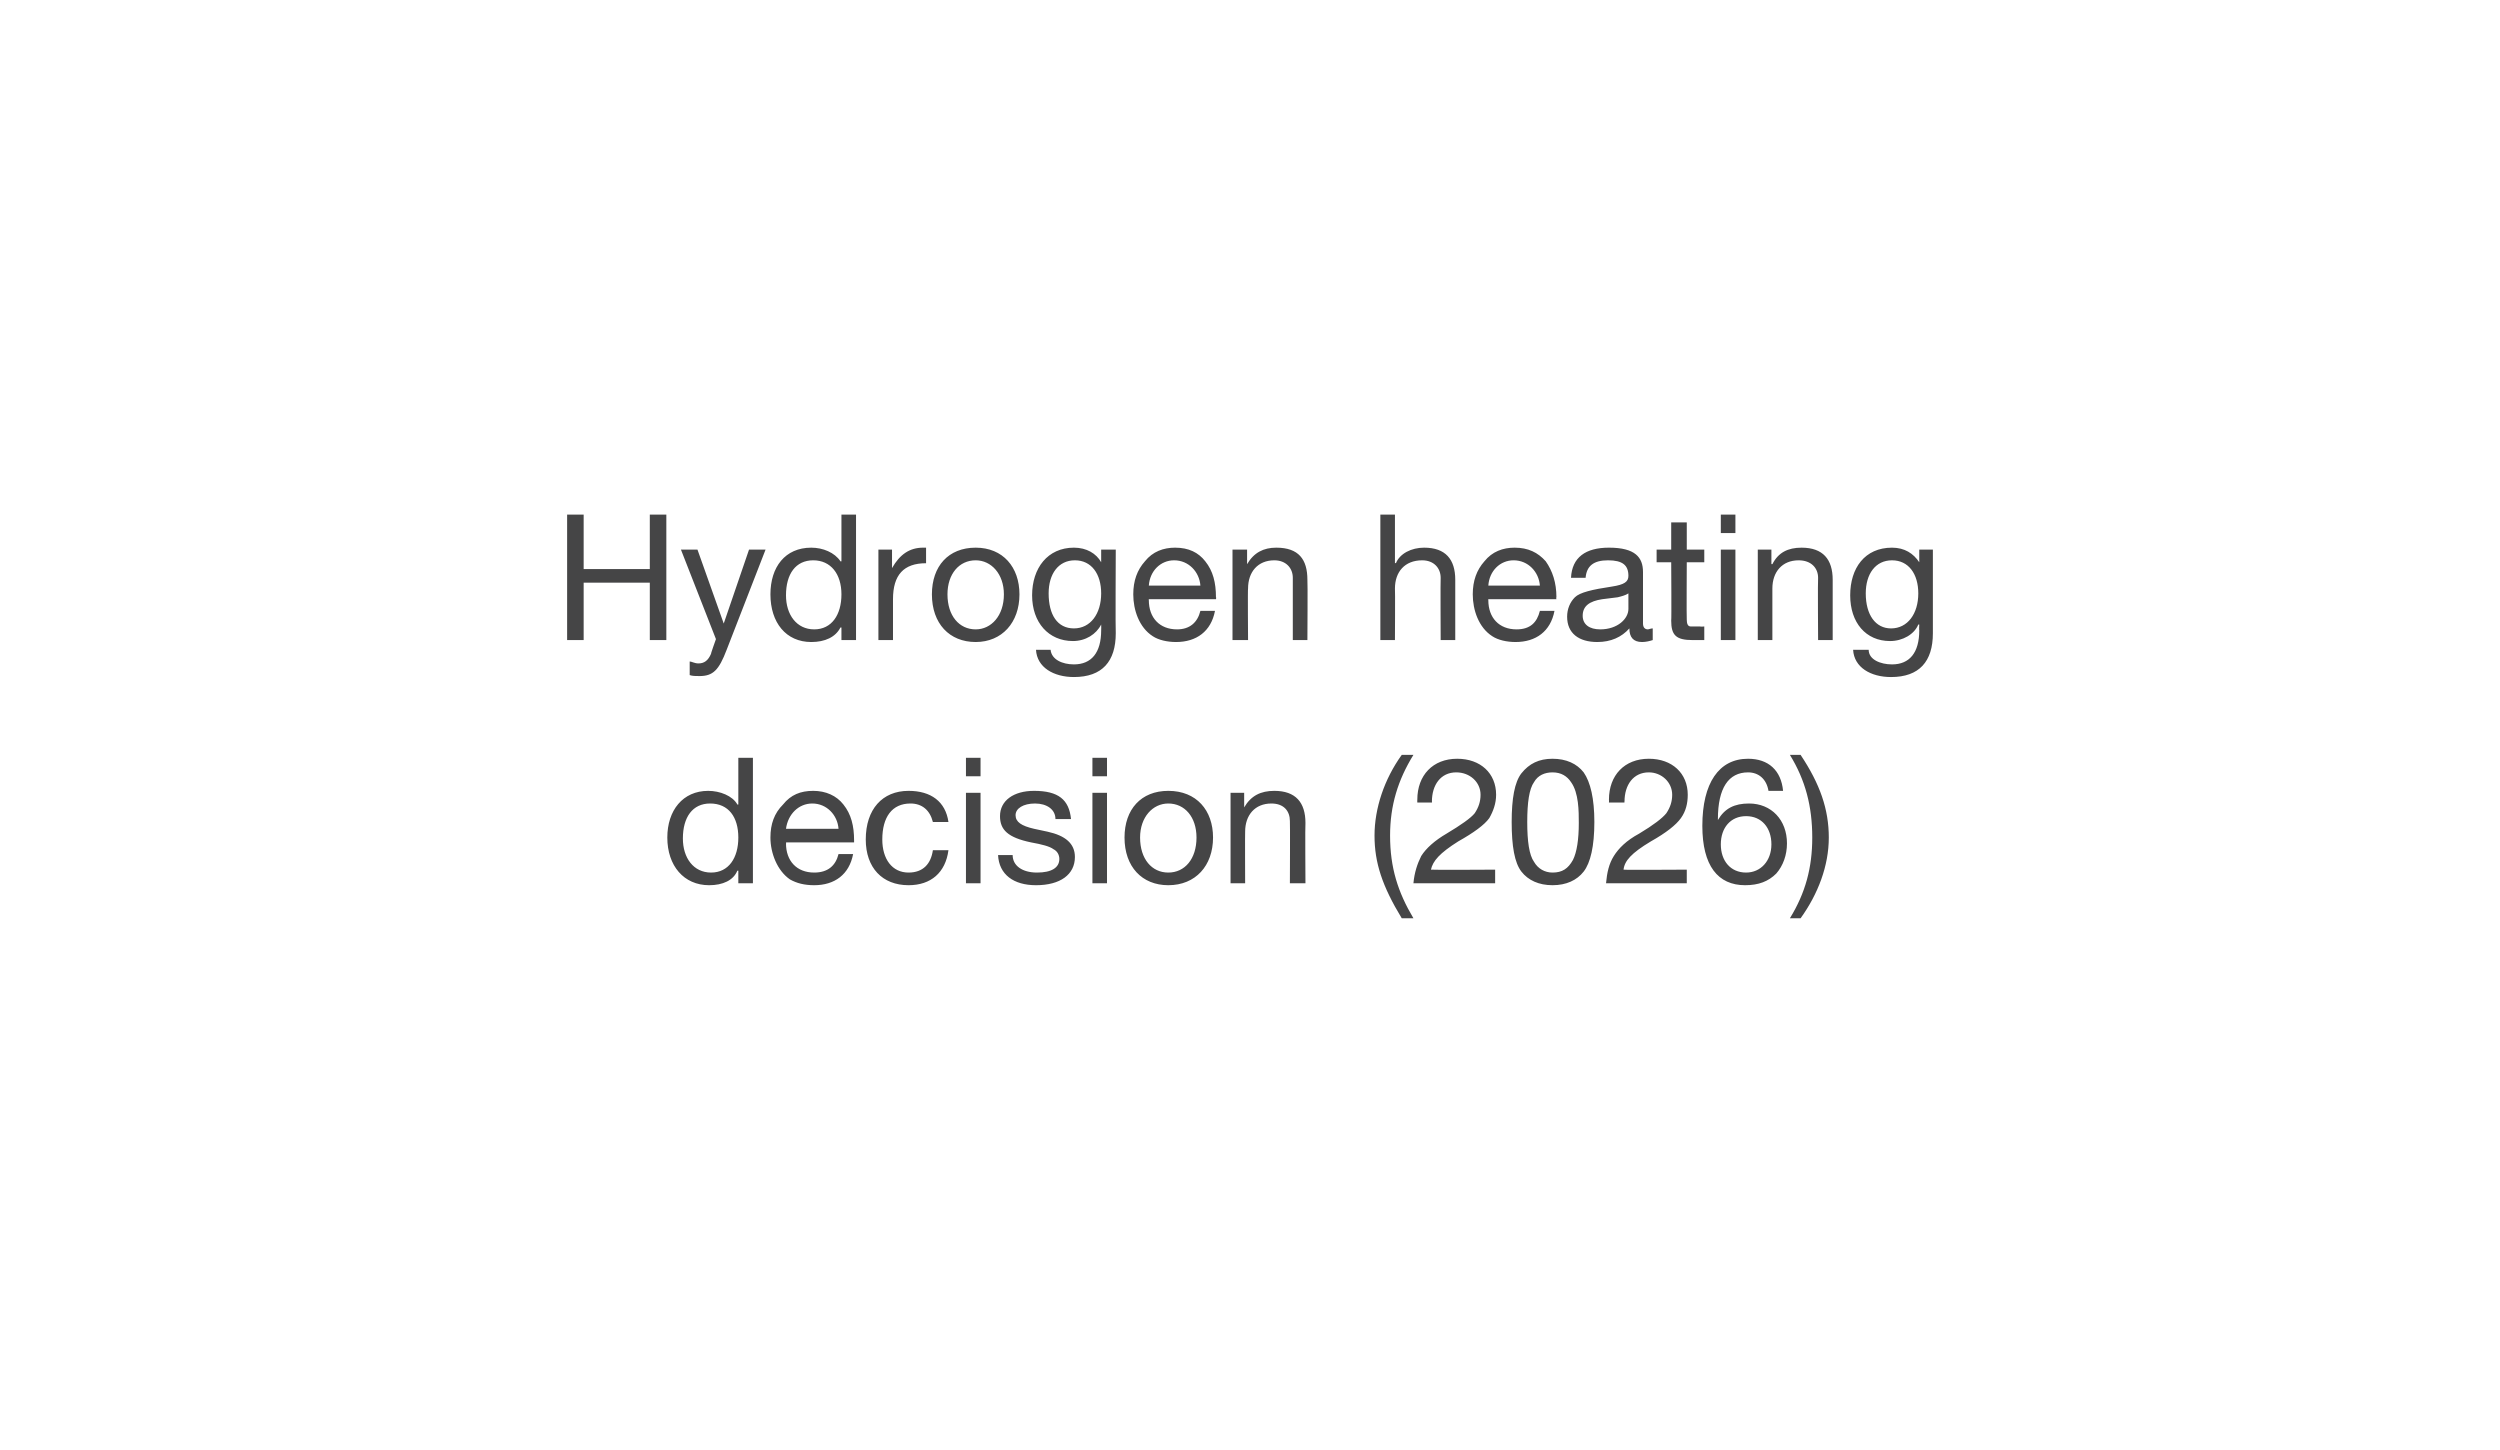 <?xml version="1.0" standalone="no"?><!DOCTYPE svg PUBLIC "-//W3C//DTD SVG 1.1//EN" "http://www.w3.org/Graphics/SVG/1.1/DTD/svg11.dtd"><svg xmlns="http://www.w3.org/2000/svg" version="1.1" width="257px" height="149.1px" viewBox="0 0 257 149.1"><desc>Hydrogen heating decision (2026)</desc><defs/><g id="Polygon151865"><path d="m77.4 77.9v12.9h-1.5v-1.3s-.06.03-.1 0c-.4 1-1.5 1.5-2.9 1.5c-2.6 0-4.3-2-4.3-4.9c0-2.8 1.6-4.8 4.2-4.8c1.2 0 2.5.5 3 1.4c.04.03.1 0 .1 0v-4.8h1.5zm-4.3 11.8c1.8 0 2.8-1.5 2.8-3.6c0-2.1-1-3.5-2.9-3.5c-1.8 0-2.8 1.4-2.8 3.6c0 2 1.1 3.5 2.9 3.5zm13.6-7c.8 1 1.1 2.2 1.1 3.7v.2h-7s.05.11 0 .1c0 1.8 1.1 3 2.9 3c1.4 0 2.2-.7 2.5-1.9h1.5c-.4 2.1-1.9 3.2-4 3.2c-1 0-1.8-.2-2.5-.6c-1.3-.9-2-2.7-2-4.3c0-1.4.4-2.5 1.3-3.4c.8-1 1.8-1.4 3.1-1.4c1.3 0 2.4.5 3.1 1.4zm-.5 2.5c-.1-1.4-1.2-2.6-2.7-2.6c-1.4 0-2.5 1.1-2.7 2.6h5.4zm11.3-.7h-1.6c-.3-1.2-1.1-1.9-2.3-1.9c-1.9 0-2.9 1.4-2.9 3.7c0 2 1 3.4 2.7 3.4c1.5 0 2.3-.9 2.5-2.3h1.6c-.3 2.3-1.8 3.6-4.1 3.6c-2.7 0-4.4-1.8-4.4-4.7c0-3.1 1.7-5 4.4-5c2.3 0 3.8 1.1 4.1 3.2zm3.3-6.6v1.9h-1.5v-1.9h1.5zm0 3.6v9.3h-1.5v-9.3h1.5zm9.3 2.7h-1.6s.04-.03 0 0c0-1-.9-1.6-2.1-1.6c-1.2 0-2 .5-2 1.2c0 .7.6 1.1 1.9 1.4l1.4.3c1.8.4 2.8 1.2 2.8 2.6c0 1.8-1.5 2.9-4 2.9c-2.3 0-3.8-1.1-3.9-3.1h1.5c0 1.1 1 1.8 2.5 1.8c1.5 0 2.3-.5 2.3-1.4c0-.4-.2-.8-.6-1c-.4-.3-1.2-.5-2.3-.7c-2.4-.5-3.2-1.3-3.2-2.7c0-1.6 1.4-2.6 3.5-2.6c2.5 0 3.6.9 3.8 2.9zm3.7-6.3v1.9h-1.5v-1.9h1.5zm0 3.6v9.3h-1.5v-9.3h1.5zm10.9 4.6c0 2.9-1.8 4.9-4.6 4.9c-2.7 0-4.5-1.9-4.5-4.9c0-2.9 1.7-4.8 4.5-4.8c2.9 0 4.6 2 4.6 4.8zm-4.6 3.6c1.7 0 2.9-1.4 2.9-3.6c0-2.1-1.2-3.5-2.9-3.5c-1.6 0-2.9 1.4-2.9 3.5c0 2.2 1.2 3.6 2.9 3.6zm14.1-5.1c-.04 0 0 6.2 0 6.2h-1.6s.03-6.36 0-6.4c0-1-.6-1.8-1.9-1.8c-1.7 0-2.7 1.2-2.7 2.9c-.02-.02 0 5.3 0 5.3h-1.5v-9.3h1.4v1.5s.03-.04 0 0c.7-1.2 1.7-1.7 3.1-1.7c2.2 0 3.2 1.2 3.2 3.3zm11.1-7c-1.6 2.6-2.4 5.2-2.4 8.3c0 3.3.8 5.8 2.4 8.5h-1.2c-2-3.3-2.8-5.7-2.8-8.5c0-2.8 1-5.8 2.8-8.3h1.2zm8.5 4.1c0 .9-.3 1.7-.7 2.4c-.5.7-1.6 1.5-3.2 2.4c-1.9 1.2-2.6 2-2.8 2.9c.02.04 6.6 0 6.6 0v1.4h-8.4c.1-1.1.4-2 .8-2.8c.5-.8 1.4-1.6 2.6-2.3c1.5-.9 2.5-1.6 2.9-2.1c.4-.6.6-1.2.6-1.9c0-1.3-1.1-2.3-2.5-2.3c-1.6 0-2.5 1.3-2.5 3c.03.02 0 .1 0 .1h-1.5s-.02-.28 0-.3c0-2.5 1.6-4.2 4.1-4.2c2.4 0 4 1.5 4 3.7zm9-2.3c.7 1 1.1 2.7 1.1 5.1c0 2.5-.4 4.2-1.1 5.1c-.7.9-1.8 1.4-3.2 1.4c-1.4 0-2.5-.5-3.2-1.4c-.7-.9-1-2.6-1-5.1c0-2.4.3-4.1 1-5c.8-1 1.8-1.5 3.2-1.5c1.4 0 2.5.5 3.2 1.4zm-5.1 9.2c.4.7 1.1 1.1 1.9 1.1c1 0 1.6-.4 2.1-1.3c.4-.8.6-2.1.6-3.8c0-1.2 0-3.1-.8-4.2c-.4-.6-1-1-1.9-1c-.8 0-1.5.3-1.9 1c-.5.7-.7 2.1-.7 4.1c0 2 .2 3.4.7 4.1zm15.8-6.9c0 .9-.2 1.7-.7 2.4c-.5.7-1.5 1.5-3.1 2.4c-2 1.2-2.7 2-2.8 2.9c-.04.04 6.5 0 6.5 0v1.4h-8.3c.1-1.1.3-2 .8-2.8c.5-.8 1.3-1.6 2.6-2.3c1.5-.9 2.4-1.6 2.8-2.1c.4-.6.6-1.2.6-1.9c0-1.3-1.1-2.3-2.4-2.3c-1.6 0-2.5 1.3-2.5 3c-.03.02 0 .1 0 .1h-1.6s.02-.28 0-.3c0-2.5 1.6-4.2 4.1-4.2c2.4 0 4 1.5 4 3.7zm9.8-.4h-1.5c-.2-1.2-1-1.9-2.1-1.9c-2 0-3.1 1.6-3.1 4.8v.1c.7-1.2 1.7-1.7 3.2-1.7c2.3 0 3.9 1.7 3.9 4.1c0 1.2-.4 2.3-1.1 3.1c-.8.8-1.8 1.2-3.2 1.2c-2.8 0-4.4-2-4.4-6.1c0-4.4 1.7-6.9 4.7-6.9c2.1 0 3.4 1.2 3.6 3.3zm-3.8 8.4c1.5 0 2.6-1.2 2.6-2.9c0-1.7-1-2.9-2.6-2.9c-1.6 0-2.6 1.2-2.6 2.9c0 1.7 1 2.9 2.6 2.9zm5.6-12.1c2 3 2.9 5.6 2.9 8.5c0 2.9-1.1 5.8-2.9 8.3H184c1.6-2.6 2.3-5.2 2.3-8.3c0-3.2-.7-5.9-2.3-8.5h1.1z" stroke="none" fill="#454546"/></g><g id="Polygon151864"><path d="m60 52.9v5.6h6.8v-5.6h1.7v12.9h-1.7v-5.9H60v5.9h-1.7V52.9h1.7zm11.7 3.6l2.7 7.6l2.6-7.6h1.7l-4 10.3c-.8 2.1-1.4 2.7-2.8 2.7c-.4 0-.7 0-1-.1V68c.2 0 .5.2.9.2c.6 0 1-.3 1.3-1c-.05.03.5-1.5.5-1.5L70 56.5h1.7zM88 52.9v12.9h-1.5v-1.3s-.08.03-.1 0c-.5 1-1.6 1.5-3 1.5c-2.6 0-4.2-2-4.2-4.9c0-2.8 1.5-4.8 4.2-4.8c1.2 0 2.4.5 3 1.4c.02.03.1 0 .1 0v-4.8h1.5zm-4.3 11.8c1.8 0 2.8-1.5 2.8-3.6c0-2.1-1.1-3.5-2.9-3.5c-1.8 0-2.8 1.4-2.8 3.6c0 2 1.1 3.5 2.9 3.5zm11.5-8.4v1.6c-2.3 0-3.4 1.2-3.4 3.7v4.2h-1.5v-9.3h1.4v1.9s.04.05 0 0c.8-1.4 1.8-2.1 3.2-2.1h.3zm9.6 4.8c0 2.9-1.8 4.9-4.5 4.9c-2.7 0-4.5-1.9-4.5-4.9c0-2.9 1.7-4.8 4.5-4.8c2.8 0 4.5 2 4.5 4.8zm-4.5 3.6c1.6 0 2.9-1.4 2.9-3.6c0-2.1-1.3-3.5-2.9-3.5c-1.7 0-2.9 1.4-2.9 3.5c0 2.2 1.2 3.6 2.9 3.6zm12.9-6.9c.01.02 0 0 0 0v-1.3h1.5s-.04 8.59 0 8.6c0 2.9-1.4 4.5-4.3 4.5c-2.1 0-3.8-1-3.9-2.8h1.5c.1 1 1.2 1.5 2.4 1.5c1.8 0 2.8-1.2 2.8-3.5c.02-.02 0-.6 0-.6c0 0-.01.01 0 0c-.5 1-1.6 1.7-2.9 1.7c-2.5 0-4.2-1.9-4.2-4.7c0-2.8 1.6-4.9 4.3-4.9c1.3 0 2.3.6 2.8 1.5zm-2.8 6.8c1.7 0 2.8-1.5 2.8-3.6c0-2-1-3.4-2.7-3.4c-1.7 0-2.7 1.4-2.7 3.4c0 2.2.9 3.6 2.6 3.6zm13.5-6.9c.8 1 1.1 2.2 1.1 3.7c.05.02 0 .2 0 .2h-6.9s-.02.11 0 .1c0 1.8 1.1 3 2.9 3c1.3 0 2.1-.7 2.4-1.9h1.5c-.4 2.1-1.9 3.2-4 3.2c-.9 0-1.8-.2-2.4-.6c-1.4-.9-2-2.7-2-4.3c0-1.4.4-2.5 1.2-3.4c.8-1 1.9-1.4 3.1-1.4c1.4 0 2.4.5 3.1 1.4zm-.5 2.5c-.1-1.4-1.2-2.6-2.7-2.6c-1.4 0-2.5 1.1-2.6 2.6h5.3zm11-.6c.04 0 0 6.2 0 6.2h-1.5v-6.4c0-1-.7-1.8-1.9-1.8c-1.7 0-2.7 1.2-2.7 2.9c-.04-.02 0 5.3 0 5.3h-1.6v-9.3h1.5v1.5s.01-.04 0 0c.7-1.2 1.7-1.7 3-1.7c2.3 0 3.2 1.2 3.2 3.3zm9-6.7v5s.06-.05.1 0c.4-1 1.6-1.6 2.9-1.6c2.2 0 3.2 1.2 3.2 3.3v6.2h-1.5s-.03-6.36 0-6.4c0-1-.7-1.8-1.9-1.8c-1.8 0-2.8 1.2-2.8 2.9c.03-.02 0 5.3 0 5.3h-1.5V52.9h1.5zm15.5 4.8c.7 1 1.1 2.2 1.1 3.7c-.05.02 0 .2 0 .2h-7s-.02.11 0 .1c0 1.8 1.1 3 2.9 3c1.4 0 2.1-.7 2.4-1.9h1.5c-.4 2.1-1.9 3.2-4 3.2c-.9 0-1.8-.2-2.4-.6c-1.4-.9-2-2.7-2-4.3c0-1.4.4-2.5 1.2-3.4c.8-1 1.9-1.4 3.1-1.4c1.4 0 2.4.5 3.2 1.4zm-.6 2.5c-.1-1.4-1.2-2.6-2.7-2.6c-1.4 0-2.5 1.1-2.6 2.6h5.3zm10.6-1.4v5.3c0 .4.2.6.5.6c.1 0 .3-.1.5-.1v1.2c-.3.1-.7.2-1.1.2c-.9 0-1.3-.5-1.3-1.4c-.8.9-1.9 1.4-3.3 1.4c-1.9 0-3.1-.9-3.1-2.6c0-.8.3-1.5.8-2c.5-.5 1.8-.8 3.8-1.1c1.3-.2 1.7-.5 1.7-1.1c0-1.1-.6-1.6-2.1-1.6c-1.5 0-2.2.6-2.3 1.8h-1.5c.1-2.1 1.5-3.1 3.9-3.1c2.7 0 3.5 1 3.5 2.5zm-4.4 5.9c1.8 0 2.9-1.1 2.9-2.1V61c-.3.2-.7.3-1.1.4l-1.6.2c-1.3.2-2 .7-2 1.7c0 .9.7 1.4 1.8 1.4zm8.9-11v2.8h1.8v1.3h-1.8s-.03 5.87 0 5.9c0 .4.1.7.4.7h1c-.01.04.4 0 .4 0v1.4H174c-1.7 0-2.2-.5-2.2-2c.04.05 0-6 0-6h-1.5v-1.3h1.5v-2.8h1.6zm5-.8v1.9h-1.5v-1.9h1.5zm0 3.6v9.3h-1.5v-9.3h1.5zm10 3.1v6.2h-1.5s-.04-6.36 0-6.4c0-1-.7-1.8-2-1.8c-1.7 0-2.7 1.2-2.7 2.9v5.3h-1.5v-9.3h1.4v1.5s.06-.04.1 0c.6-1.2 1.6-1.7 3-1.7c2.2 0 3.2 1.2 3.2 3.3zm8.9-1.8c-.04.02 0 0 0 0v-1.3h1.4v8.6c0 2.9-1.4 4.5-4.3 4.5c-2.1 0-3.8-1-3.9-2.8h1.6c0 1 1.2 1.5 2.4 1.5c1.8 0 2.8-1.2 2.8-3.5c-.03-.02 0-.6 0-.6h-.1c-.4 1-1.6 1.7-2.9 1.7c-2.5 0-4.1-1.9-4.1-4.7c0-2.8 1.5-4.9 4.3-4.9c1.3 0 2.2.6 2.8 1.5zm-2.9 6.8c1.7 0 2.8-1.5 2.8-3.6c0-2-1-3.4-2.7-3.4c-1.7 0-2.7 1.4-2.7 3.4c0 2.2 1 3.6 2.6 3.6z" stroke="none" fill="#454546"/></g></svg>